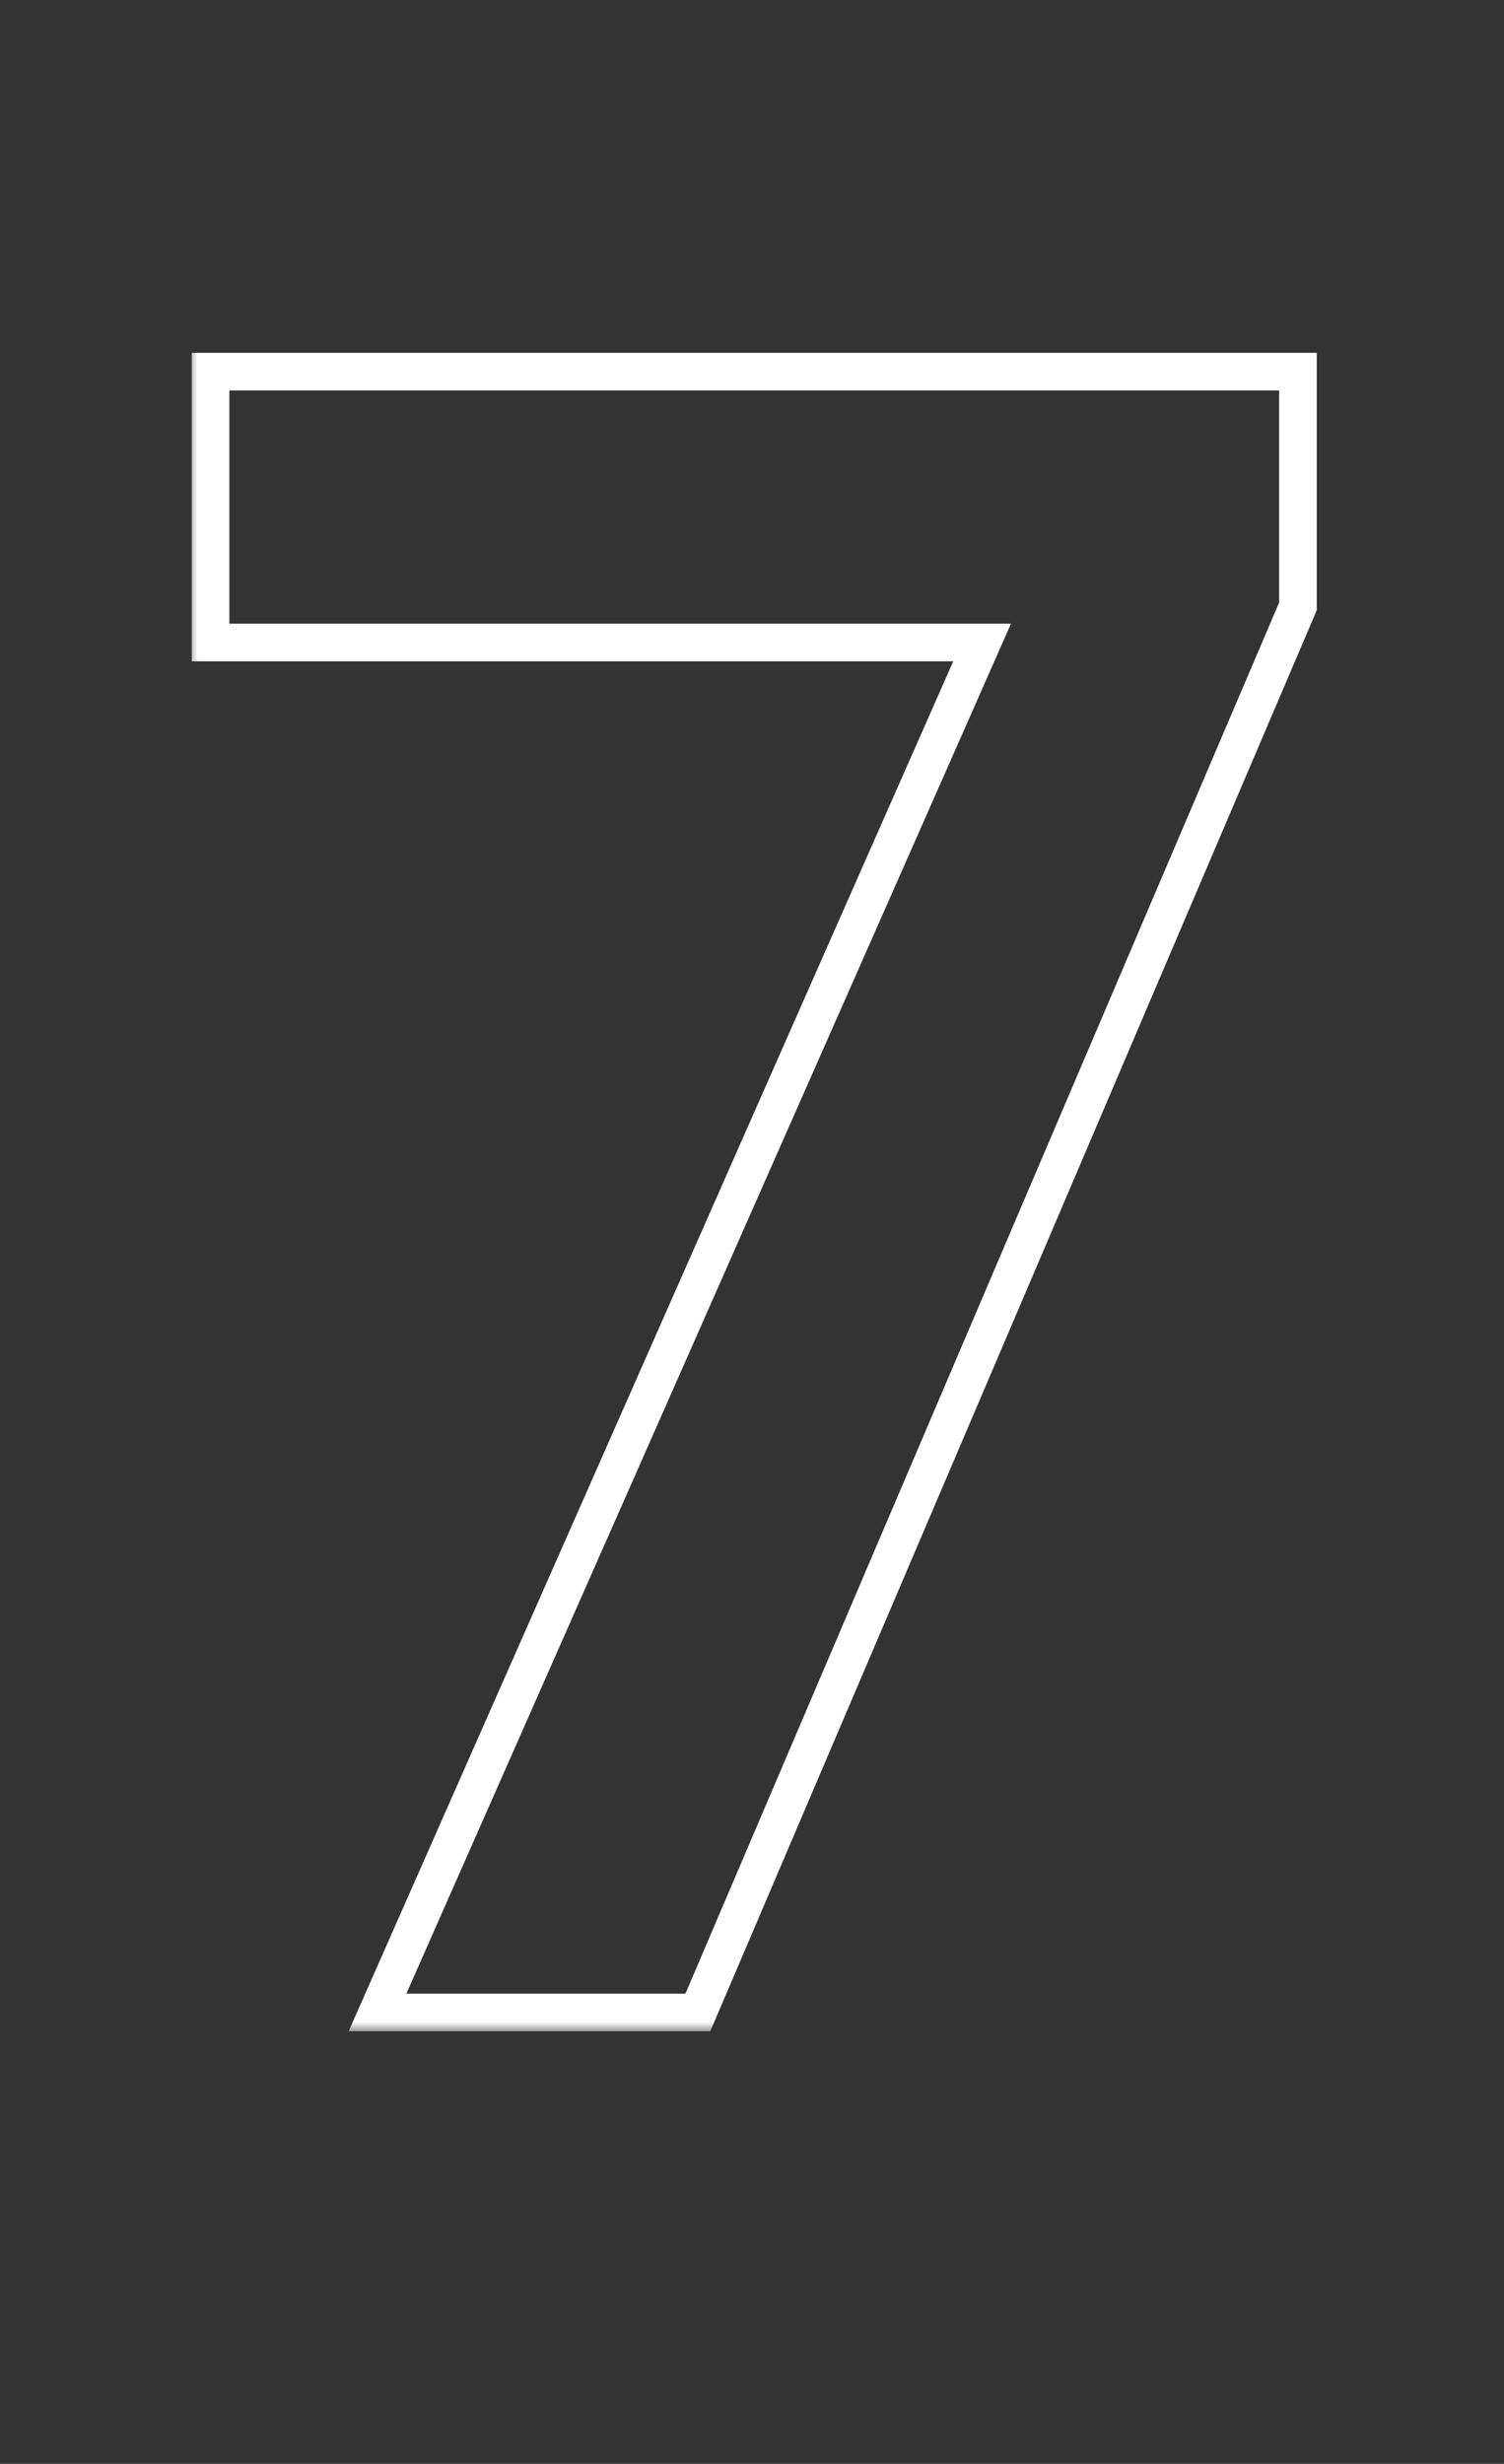 <svg width="80" height="131" viewBox="0 0 80 131" fill="none" xmlns="http://www.w3.org/2000/svg">
<rect x="0" y="0" width="80" height="131" fill="#333333" stroke="none"/>
<g clip-path="url(#clip0_2307_811)">
<mask id="path-1-outside-1_2307_811" maskUnits="userSpaceOnUse" x="10" y="18" width="61" height="90" fill="black">
<rect fill="white" x="10" y="18" width="61" height="90"/>
<path d="M69.04 32.24L37.12 107H20.08L52.24 34.16H11.2V19.76H69.04V32.24Z"/>
</mask>
<path d="M69.04 32.24L69.96 32.633L70.04 32.444V32.24H69.04ZM37.12 107V108H37.78L38.04 107.393L37.12 107ZM20.08 107L19.165 106.596L18.545 108H20.08V107ZM52.24 34.16L53.155 34.564L53.775 33.16H52.24V34.16ZM11.2 34.16H10.2V35.16H11.2V34.16ZM11.2 19.76V18.76H10.2V19.76H11.2ZM69.04 19.76H70.04V18.76H69.04V19.76ZM68.12 31.847L36.2 106.607L38.04 107.393L69.96 32.633L68.12 31.847ZM37.12 106H20.08V108H37.12V106ZM20.995 107.404L53.155 34.564L51.325 33.756L19.165 106.596L20.995 107.404ZM52.24 33.16H11.2V35.16H52.24V33.16ZM12.2 34.16V19.76H10.2V34.16H12.2ZM11.2 20.76H69.04V18.76H11.2V20.76ZM68.04 19.76V32.24H70.04V19.76H68.04Z" fill="white" mask="url(#path-1-outside-1_2307_811)"/>
</g>
<defs>
<clipPath id="clip0_2307_811">
<rect width="80" height="131" fill="white"/>
</clipPath>
</defs>
</svg>
